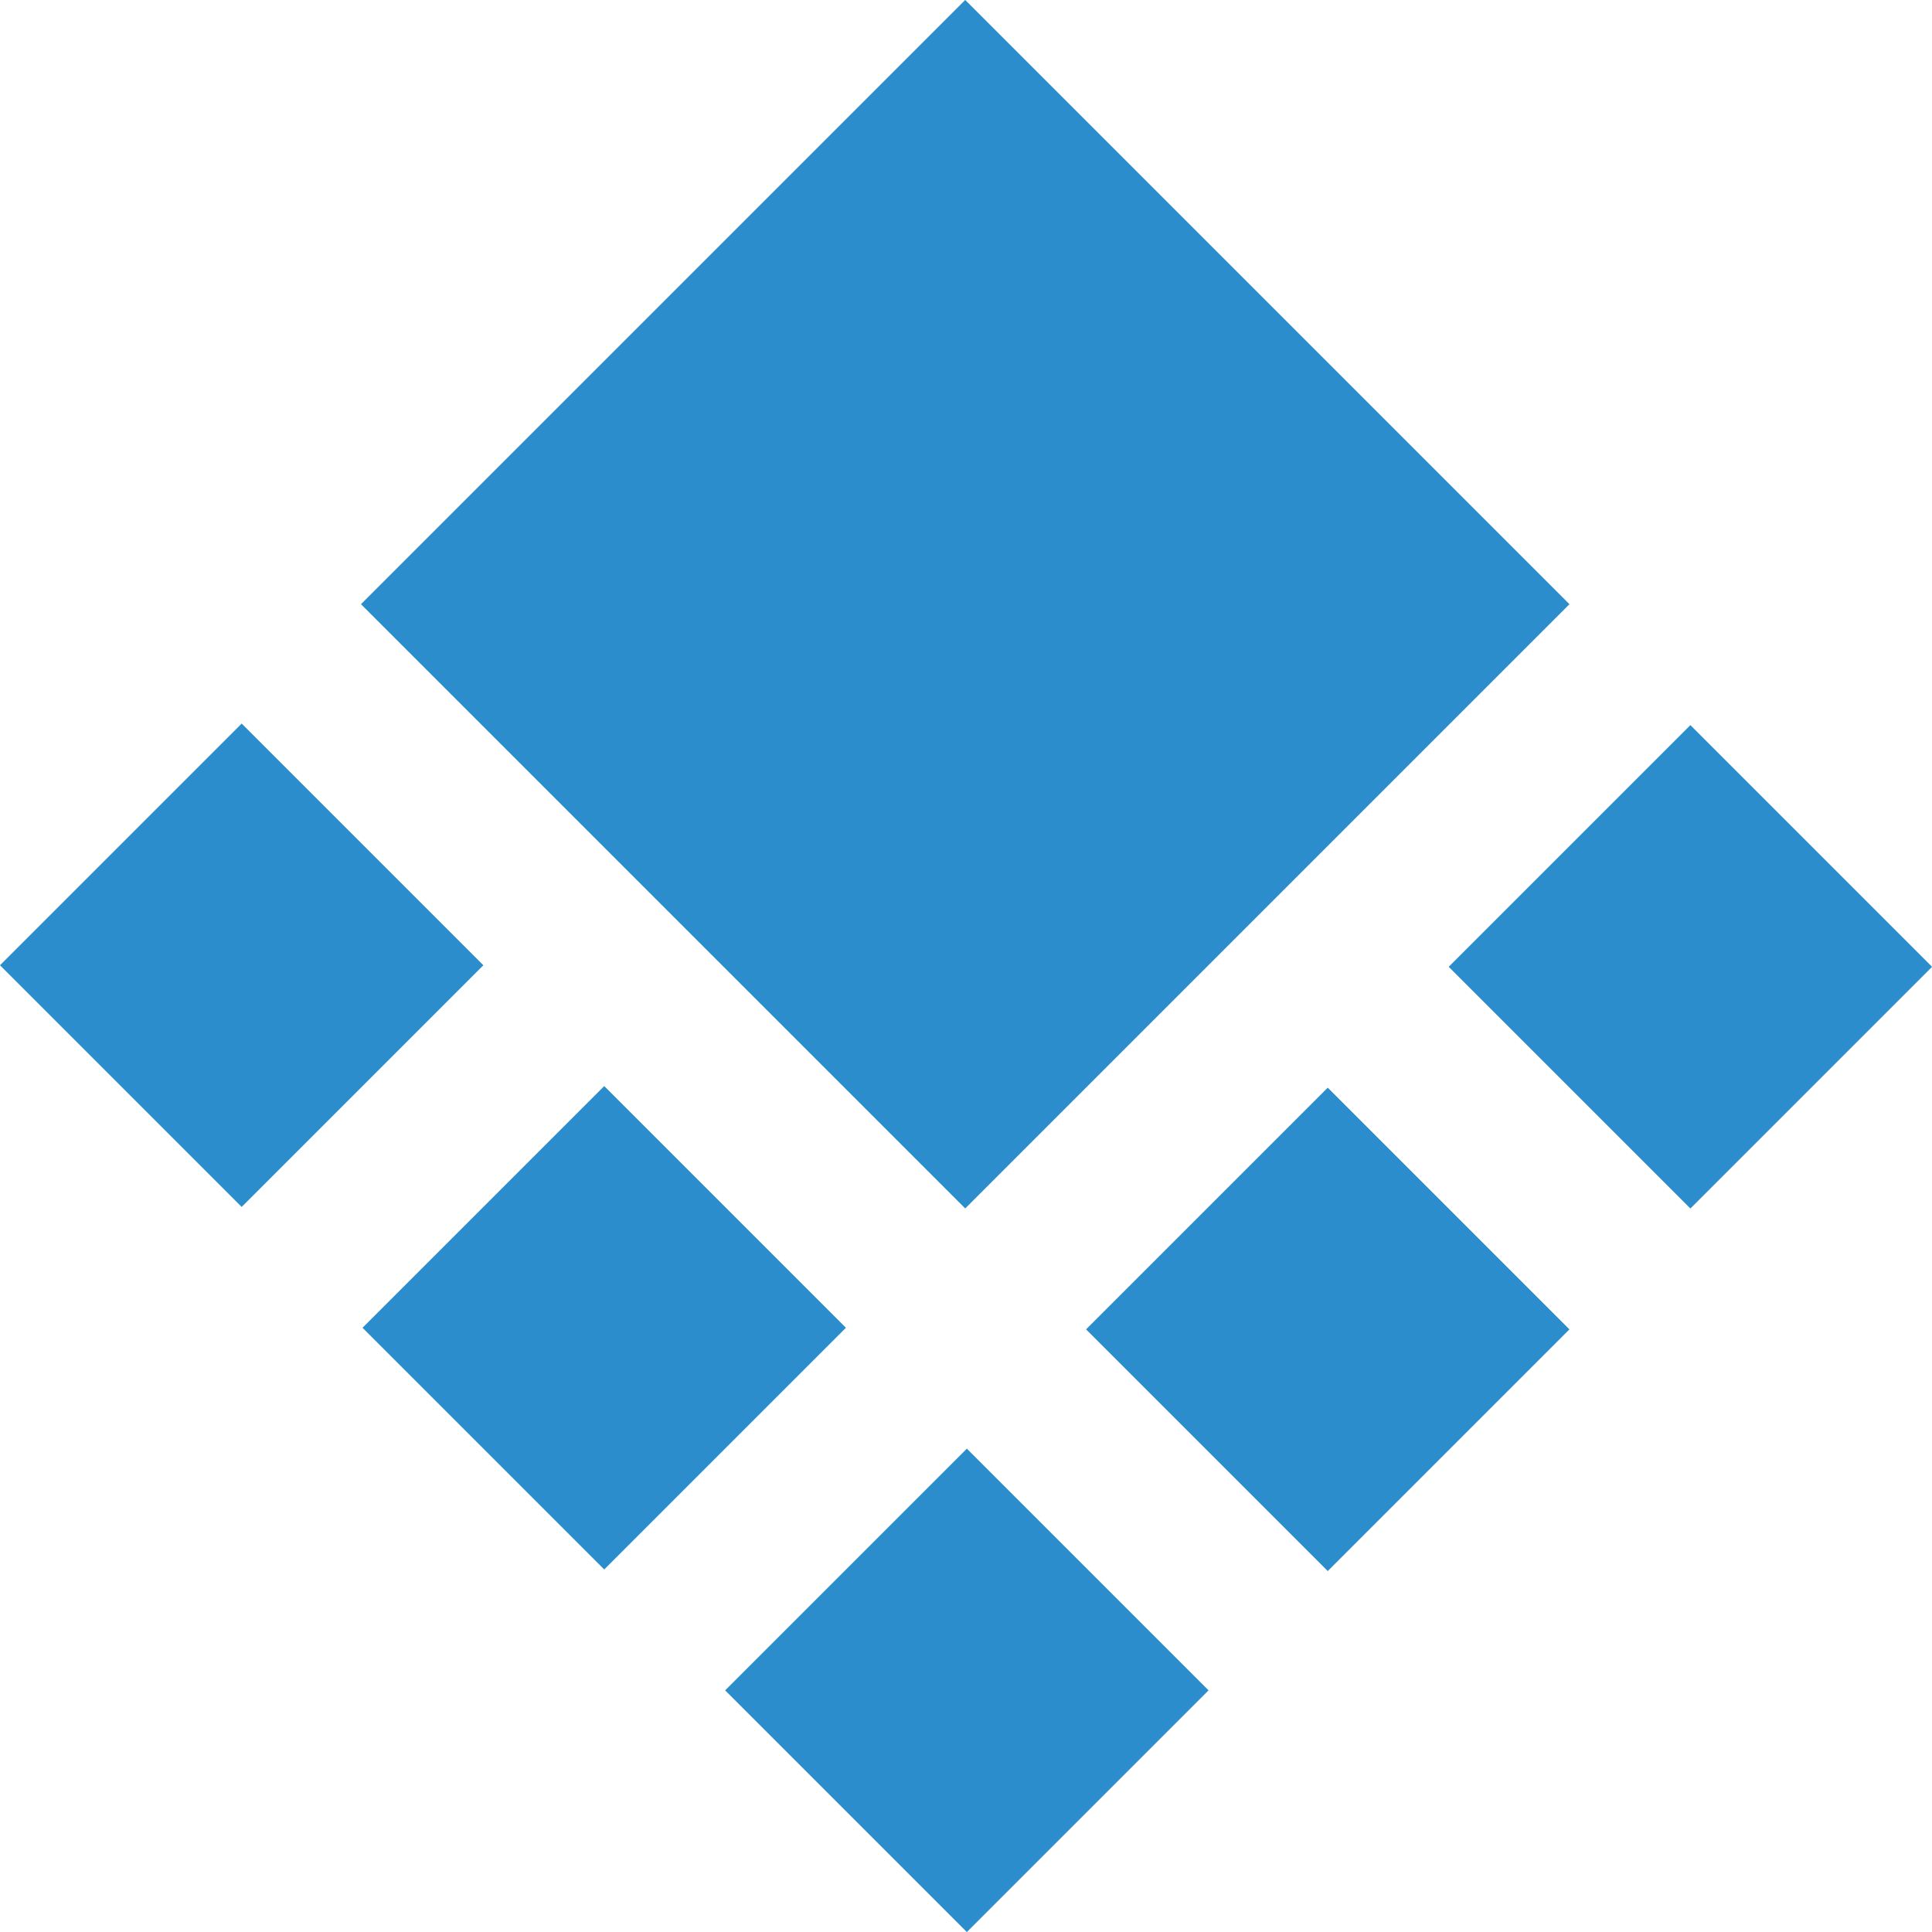 <svg id="Layer_1" data-name="Layer 1" xmlns="http://www.w3.org/2000/svg" viewBox="0 0 226.09 226.09"><defs><style>.cls-1{fill:#2c8dcc;}</style></defs><rect class="cls-1" x="62.96" y="20.71" width="100" height="100" transform="translate(-16.92 100.58) rotate(-45)"/><rect class="cls-1" x="8.28" y="92.96" width="40" height="40" transform="translate(-71.59 53.08) rotate(-45)"/><rect class="cls-1" x="50.71" y="135.38" width="40" height="40" transform="translate(-89.16 95.51) rotate(-45)"/><rect class="cls-1" x="135.38" y="135.56" width="40" height="40" transform="translate(-64.49 155.44) rotate(-45)"/><rect class="cls-1" x="177.81" y="93.14" width="40" height="40" transform="translate(-22.06 173.01) rotate(-45)"/><rect class="cls-1" x="93.14" y="177.81" width="40" height="40" transform="translate(-106.73 137.94) rotate(-45)"/></svg>